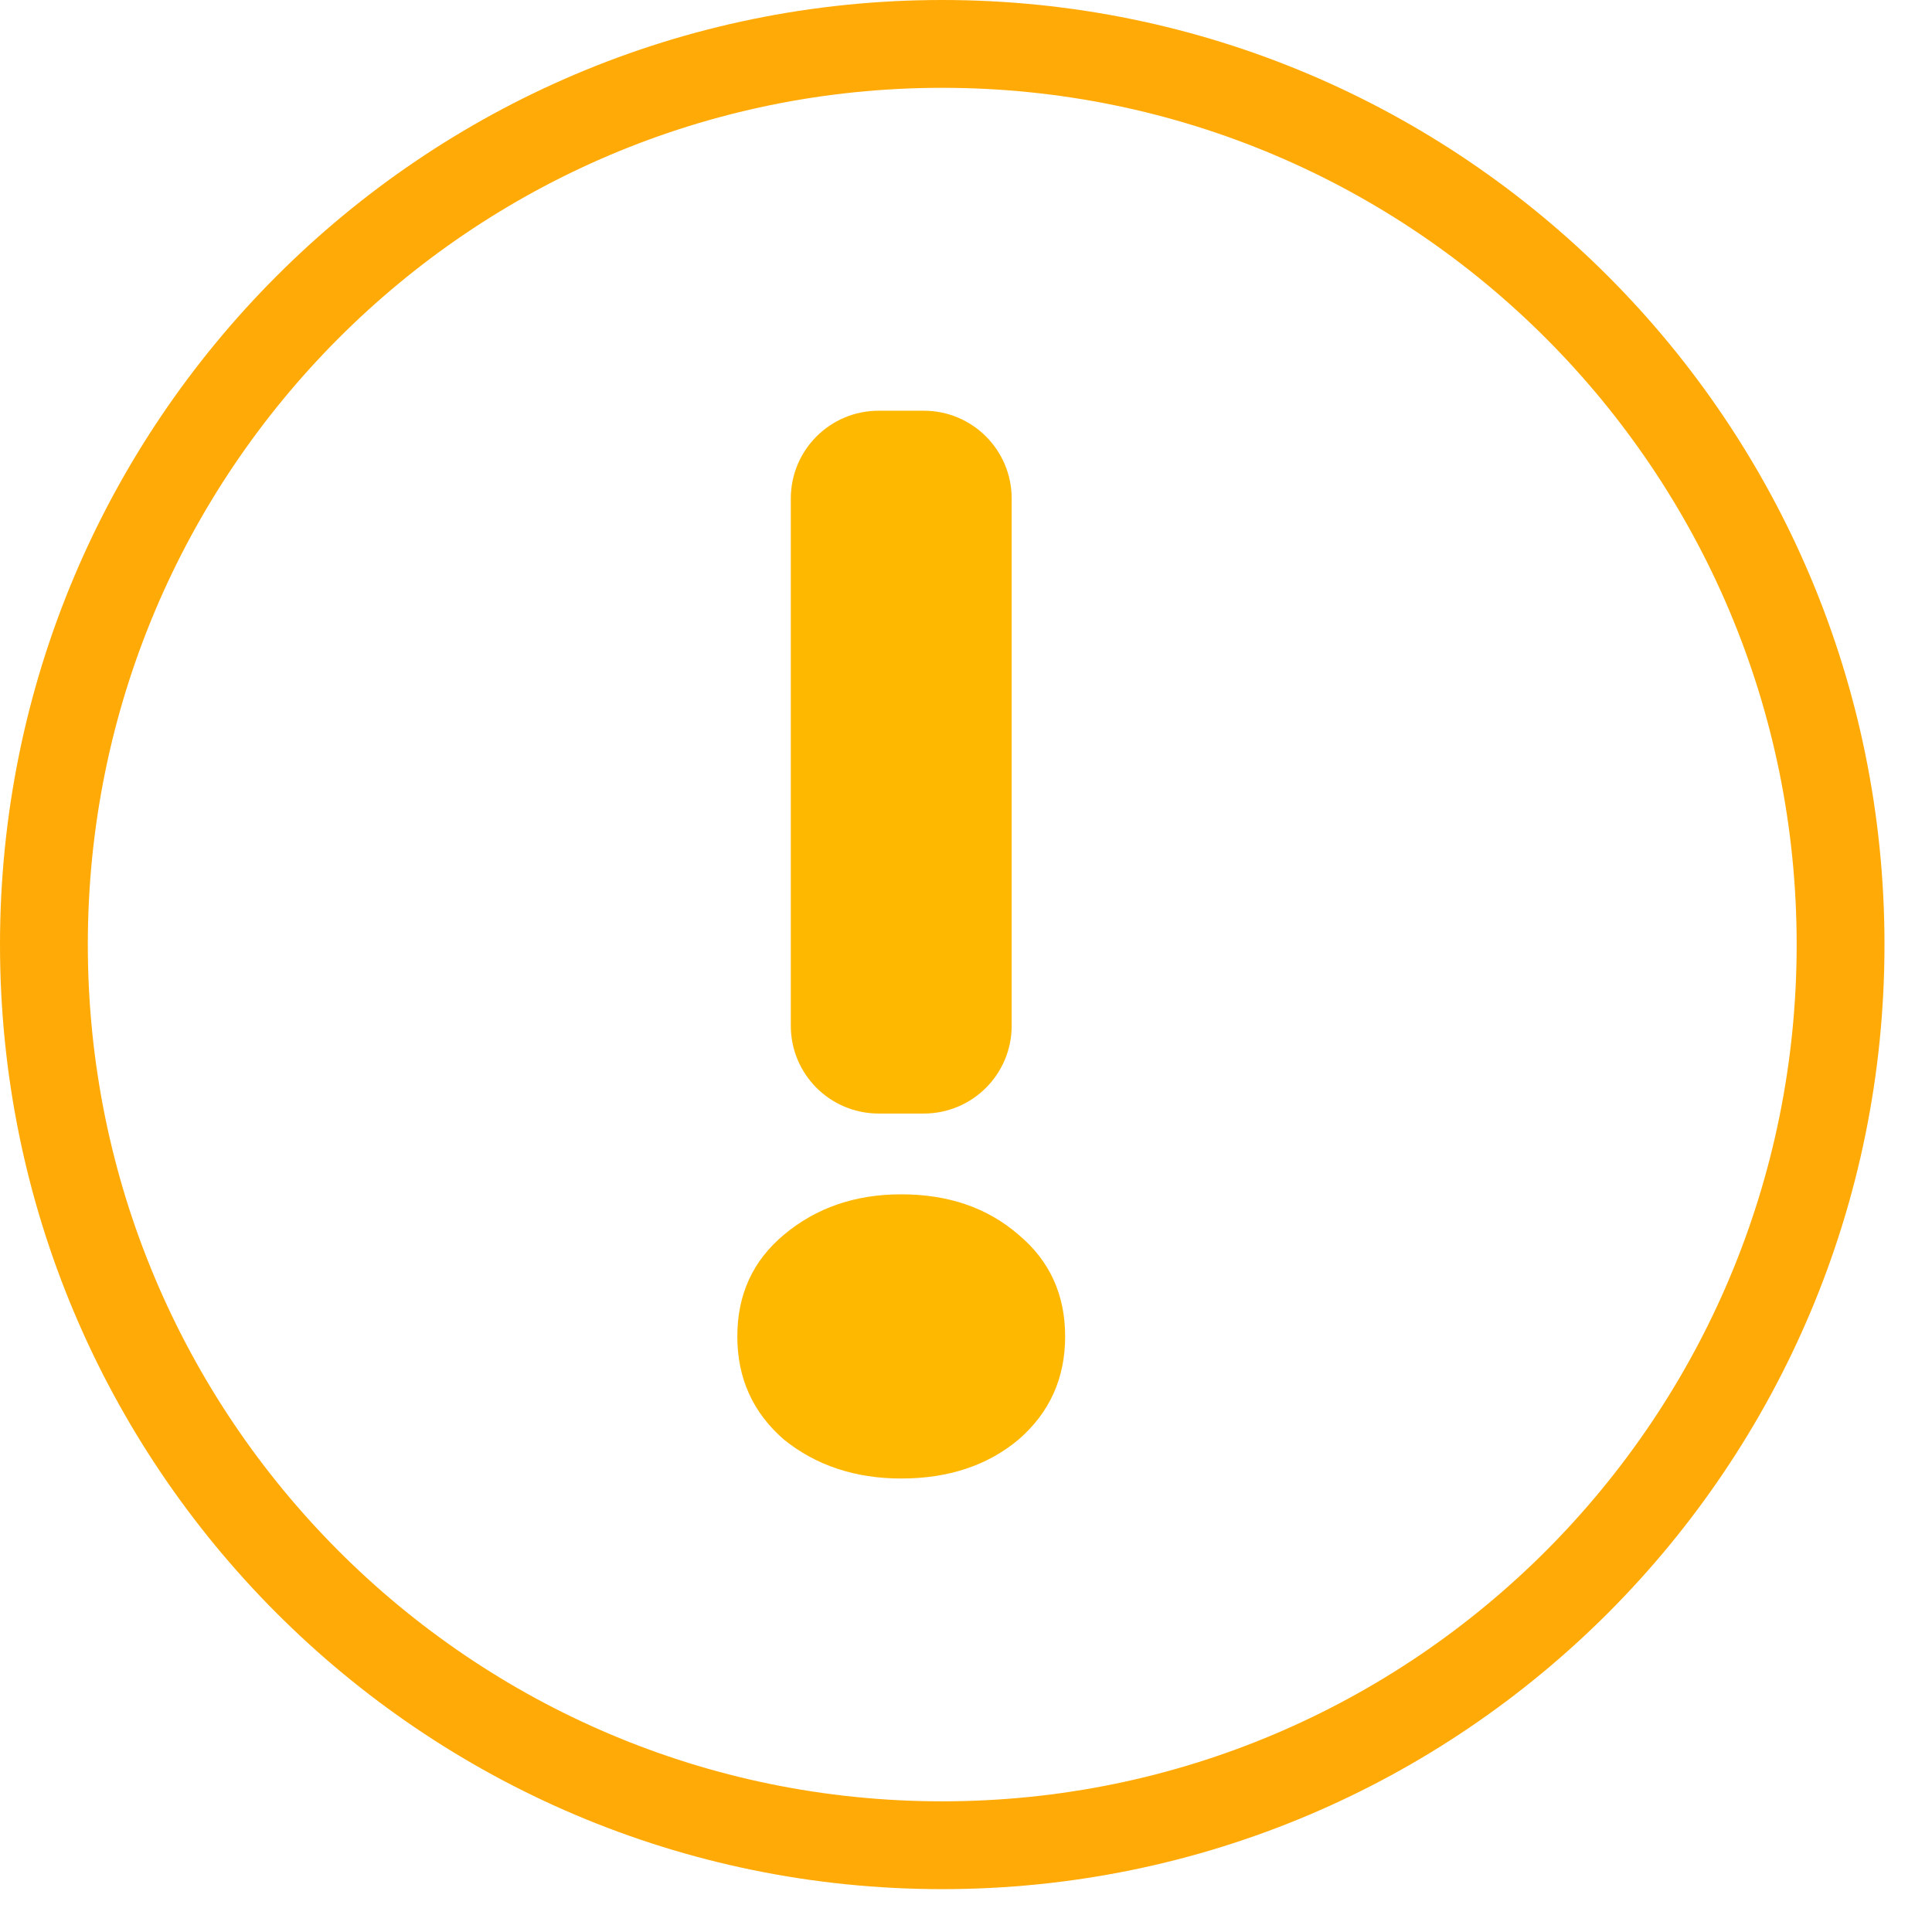 <svg width="22" height="22" viewBox="0 0 22 22" fill="none" xmlns="http://www.w3.org/2000/svg">
<path d="M10.005 12.68C9.453 12.68 9.005 12.233 9.005 11.68V5.677C9.005 5.124 9.453 4.677 10.005 4.677H10.52C11.072 4.677 11.52 5.124 11.52 5.677V11.68C11.52 12.233 11.072 12.68 10.52 12.68H10.005ZM10.262 16.836C9.739 16.836 9.293 16.688 8.927 16.393C8.573 16.086 8.396 15.695 8.396 15.218C8.396 14.741 8.573 14.355 8.927 14.06C9.293 13.753 9.739 13.6 10.262 13.6C10.799 13.6 11.245 13.753 11.598 14.06C11.952 14.355 12.129 14.741 12.129 15.218C12.129 15.695 11.952 16.086 11.598 16.393C11.245 16.688 10.799 16.836 10.262 16.836Z" fill="#FFB800"/>
<path d="M20.959 10.756C20.959 16.422 16.378 21.012 10.729 21.012C5.081 21.012 0.5 16.422 0.5 10.756C0.5 5.091 5.081 0.5 10.729 0.5C16.378 0.5 20.959 5.091 20.959 10.756Z" stroke="#FFAA06"/>
</svg>
